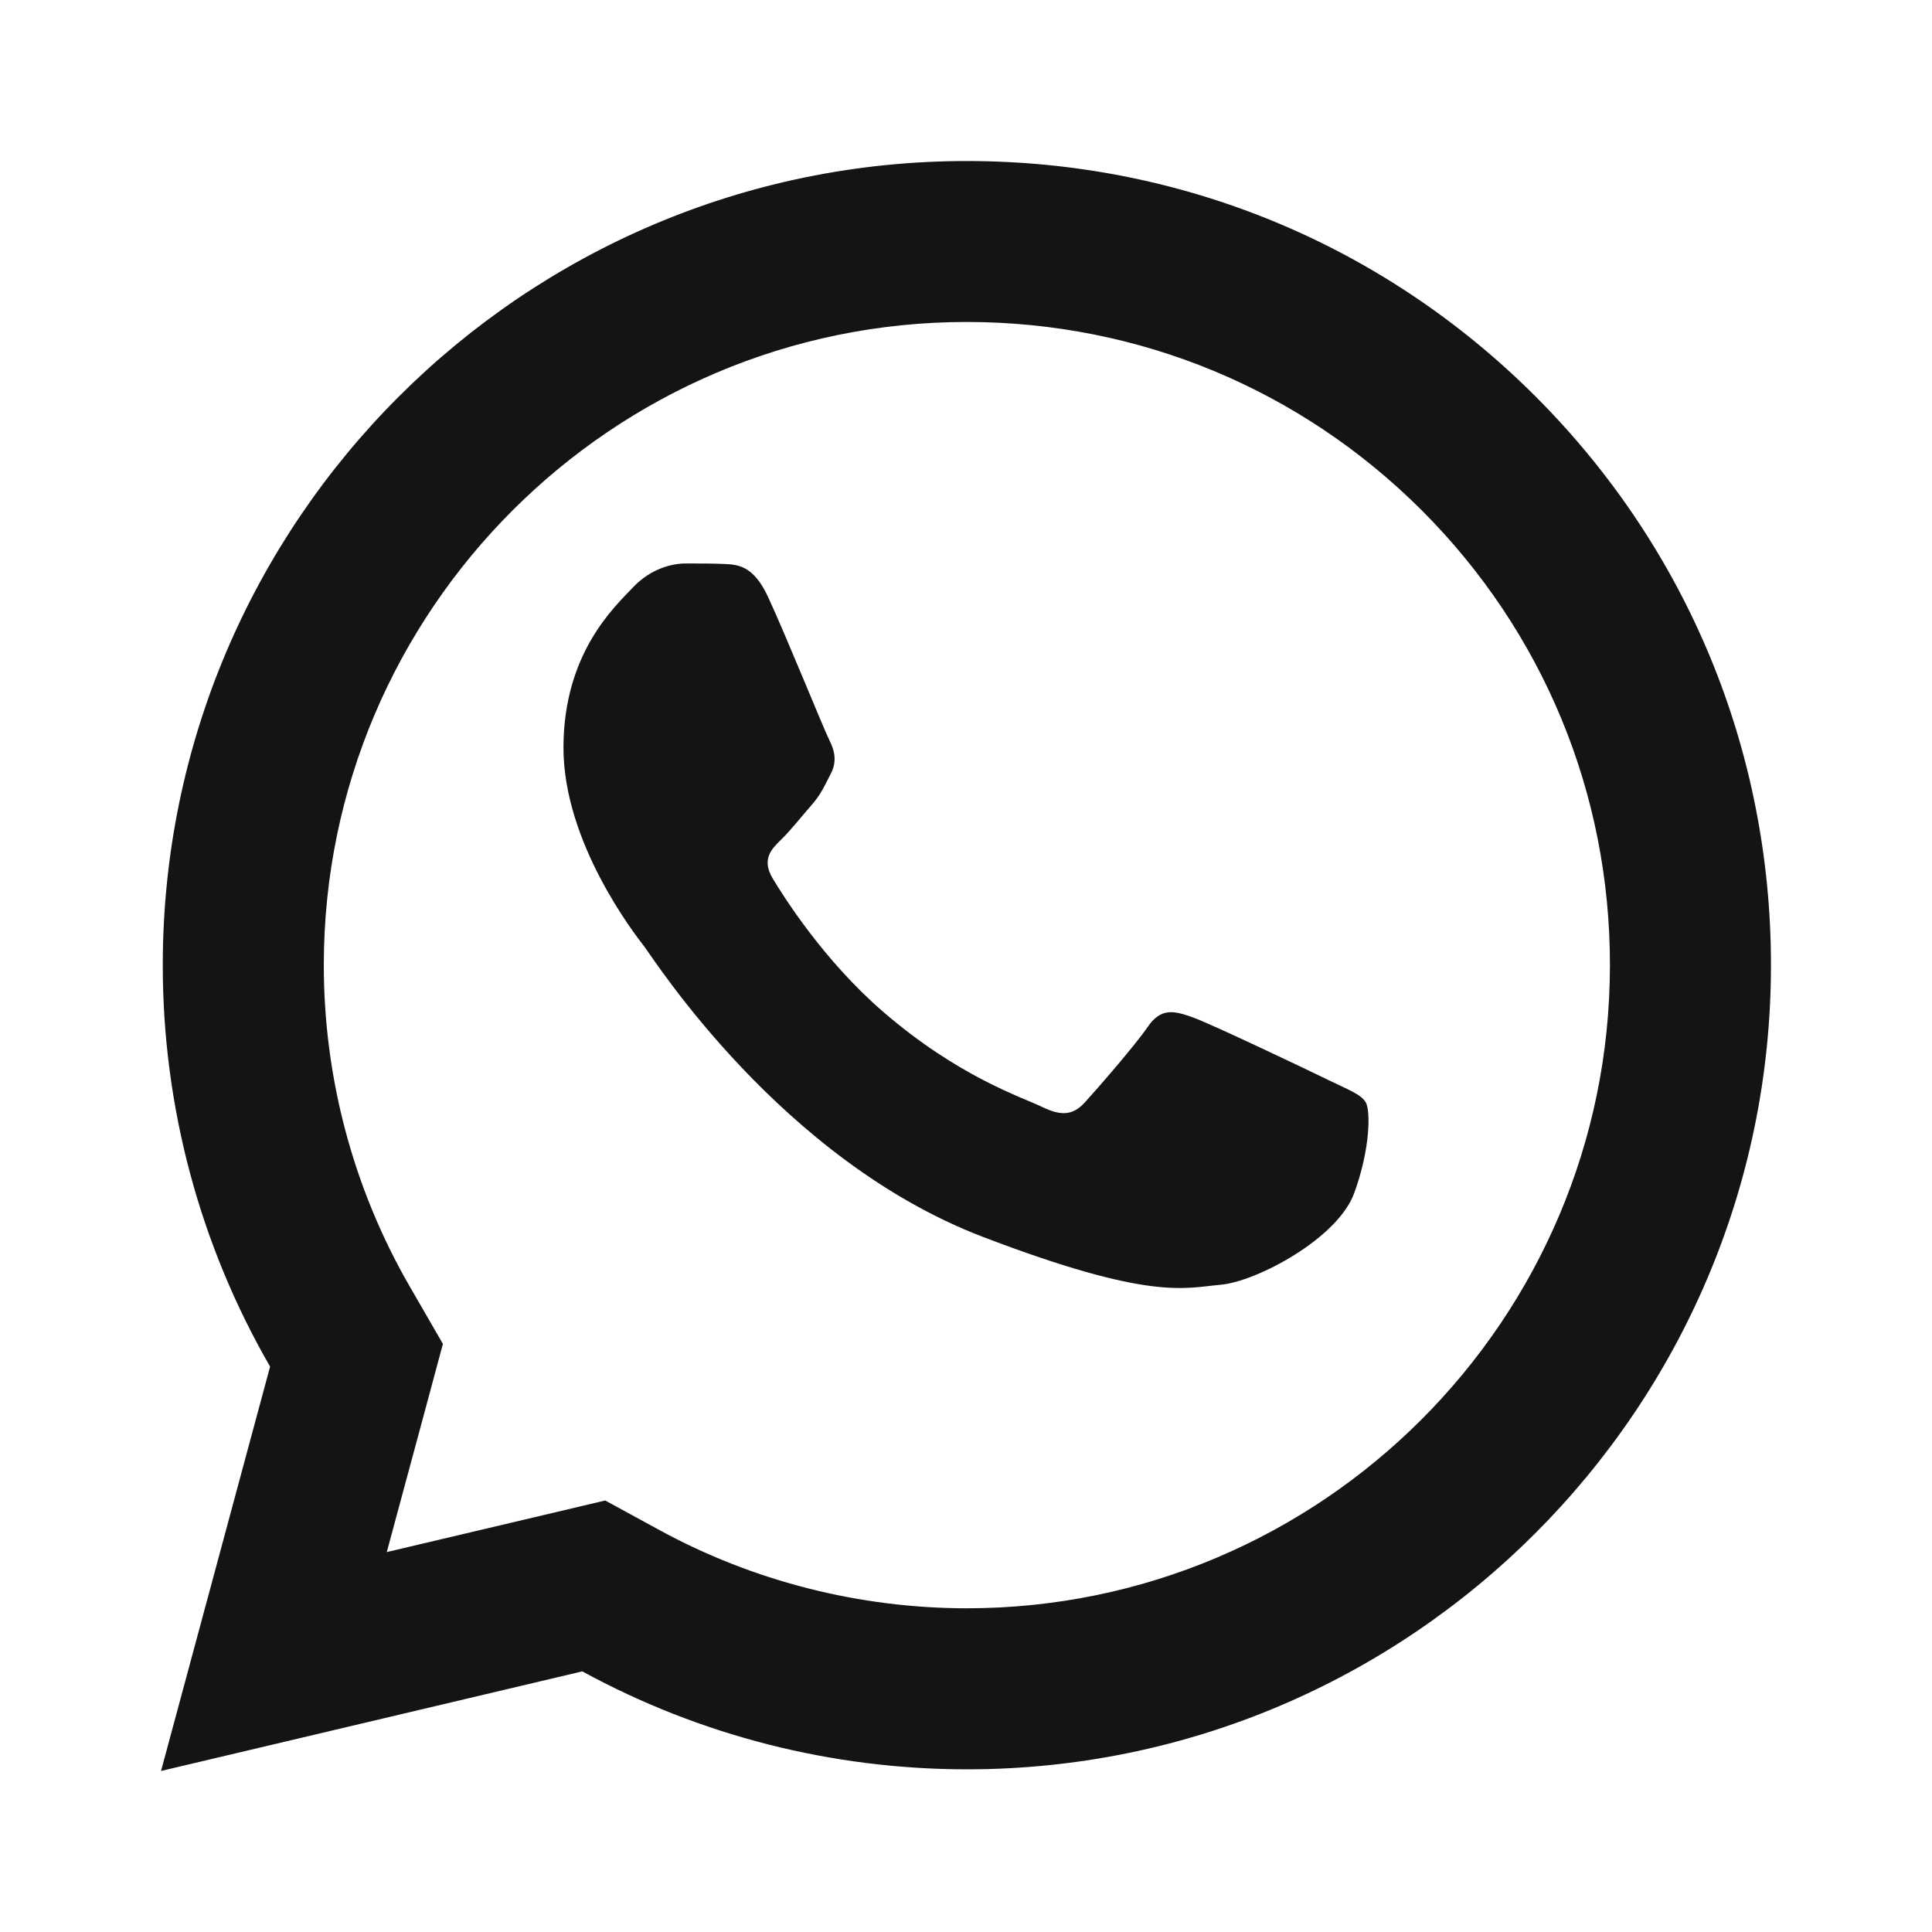<?xml version="1.0" encoding="UTF-8"?> <svg xmlns="http://www.w3.org/2000/svg" width="20" height="20" viewBox="0 0 20 20" fill="none"><path d="M15.898 4.106C14.326 2.534 12.236 1.667 10.009 1.667C5.421 1.667 1.687 5.399 1.685 9.987C1.684 11.454 2.068 12.886 2.796 14.147L1.667 18.333L6.028 17.302C7.244 17.966 8.612 18.315 10.005 18.316H10.009C14.596 18.316 18.33 14.582 18.333 9.995C18.334 7.771 17.47 5.68 15.898 4.106ZM10.006 16.649C8.895 16.648 7.795 16.368 6.826 15.839L6.265 15.533L5.644 15.68L4.004 16.067L4.405 14.581L4.585 13.912L4.239 13.313C3.658 12.306 3.351 11.156 3.352 9.987C3.354 6.319 6.339 3.333 10.009 3.333C11.789 3.334 13.461 4.027 14.719 5.284C15.976 6.542 16.668 8.215 16.666 9.993C16.665 13.663 13.678 16.649 10.006 16.649Z" fill="#141414"></path><path d="M14.017 12.355C13.846 12.82 13.009 13.268 12.633 13.3C12.256 13.334 11.904 13.465 10.172 12.803C8.088 12.005 6.772 9.932 6.67 9.799C6.567 9.666 5.833 8.721 5.833 7.741C5.833 6.762 6.363 6.281 6.551 6.082C6.739 5.883 6.961 5.833 7.098 5.833C7.234 5.833 7.372 5.833 7.491 5.838C7.637 5.844 7.799 5.851 7.952 6.182C8.135 6.576 8.533 7.56 8.584 7.659C8.635 7.759 8.67 7.875 8.601 8.008C8.533 8.14 8.499 8.223 8.397 8.339C8.294 8.456 8.182 8.599 8.09 8.688C7.987 8.787 7.88 8.895 7.999 9.094C8.119 9.293 8.53 9.944 9.14 10.472C9.923 11.149 10.583 11.359 10.788 11.459C10.994 11.559 11.113 11.542 11.233 11.409C11.353 11.277 11.745 10.829 11.882 10.629C12.018 10.43 12.155 10.463 12.343 10.53C12.531 10.596 13.54 11.077 13.744 11.177C13.949 11.277 14.086 11.326 14.137 11.409C14.188 11.491 14.188 11.89 14.017 12.355Z" fill="#141414"></path></svg> 